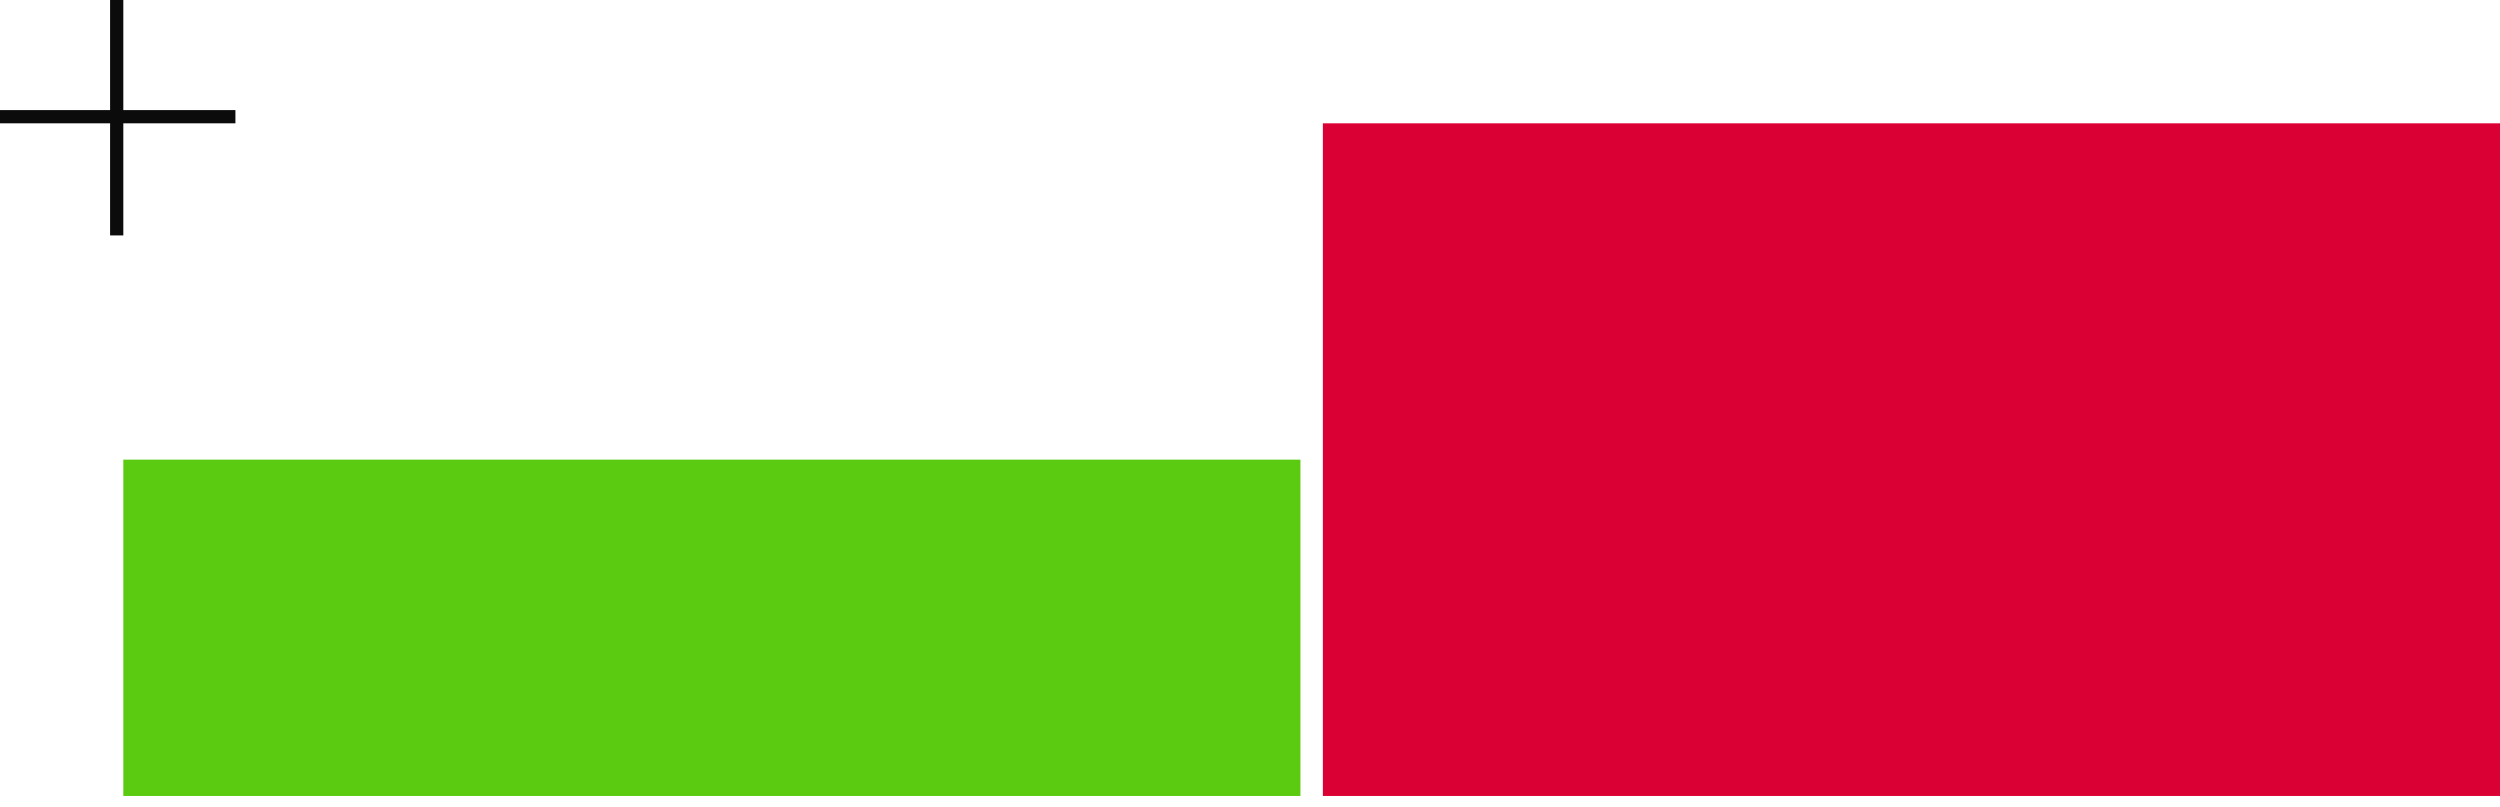 <?xml version="1.0" encoding="UTF-8"?> <svg xmlns="http://www.w3.org/2000/svg" width="189" height="61" viewBox="0 0 189 61" fill="none"><rect x="9.322" y="34.749" width="88.991" height="25.426" fill="#5ACB10"></rect><rect x="100.009" y="9.323" width="88.991" height="50.852" fill="#DB0033"></rect><line x1="8.823" y1="17.798" x2="8.823" y2="1.14222e-05" stroke="#0B0B0B"></line><line y1="8.823" x2="17.798" y2="8.823" stroke="#0B0B0B"></line></svg> 